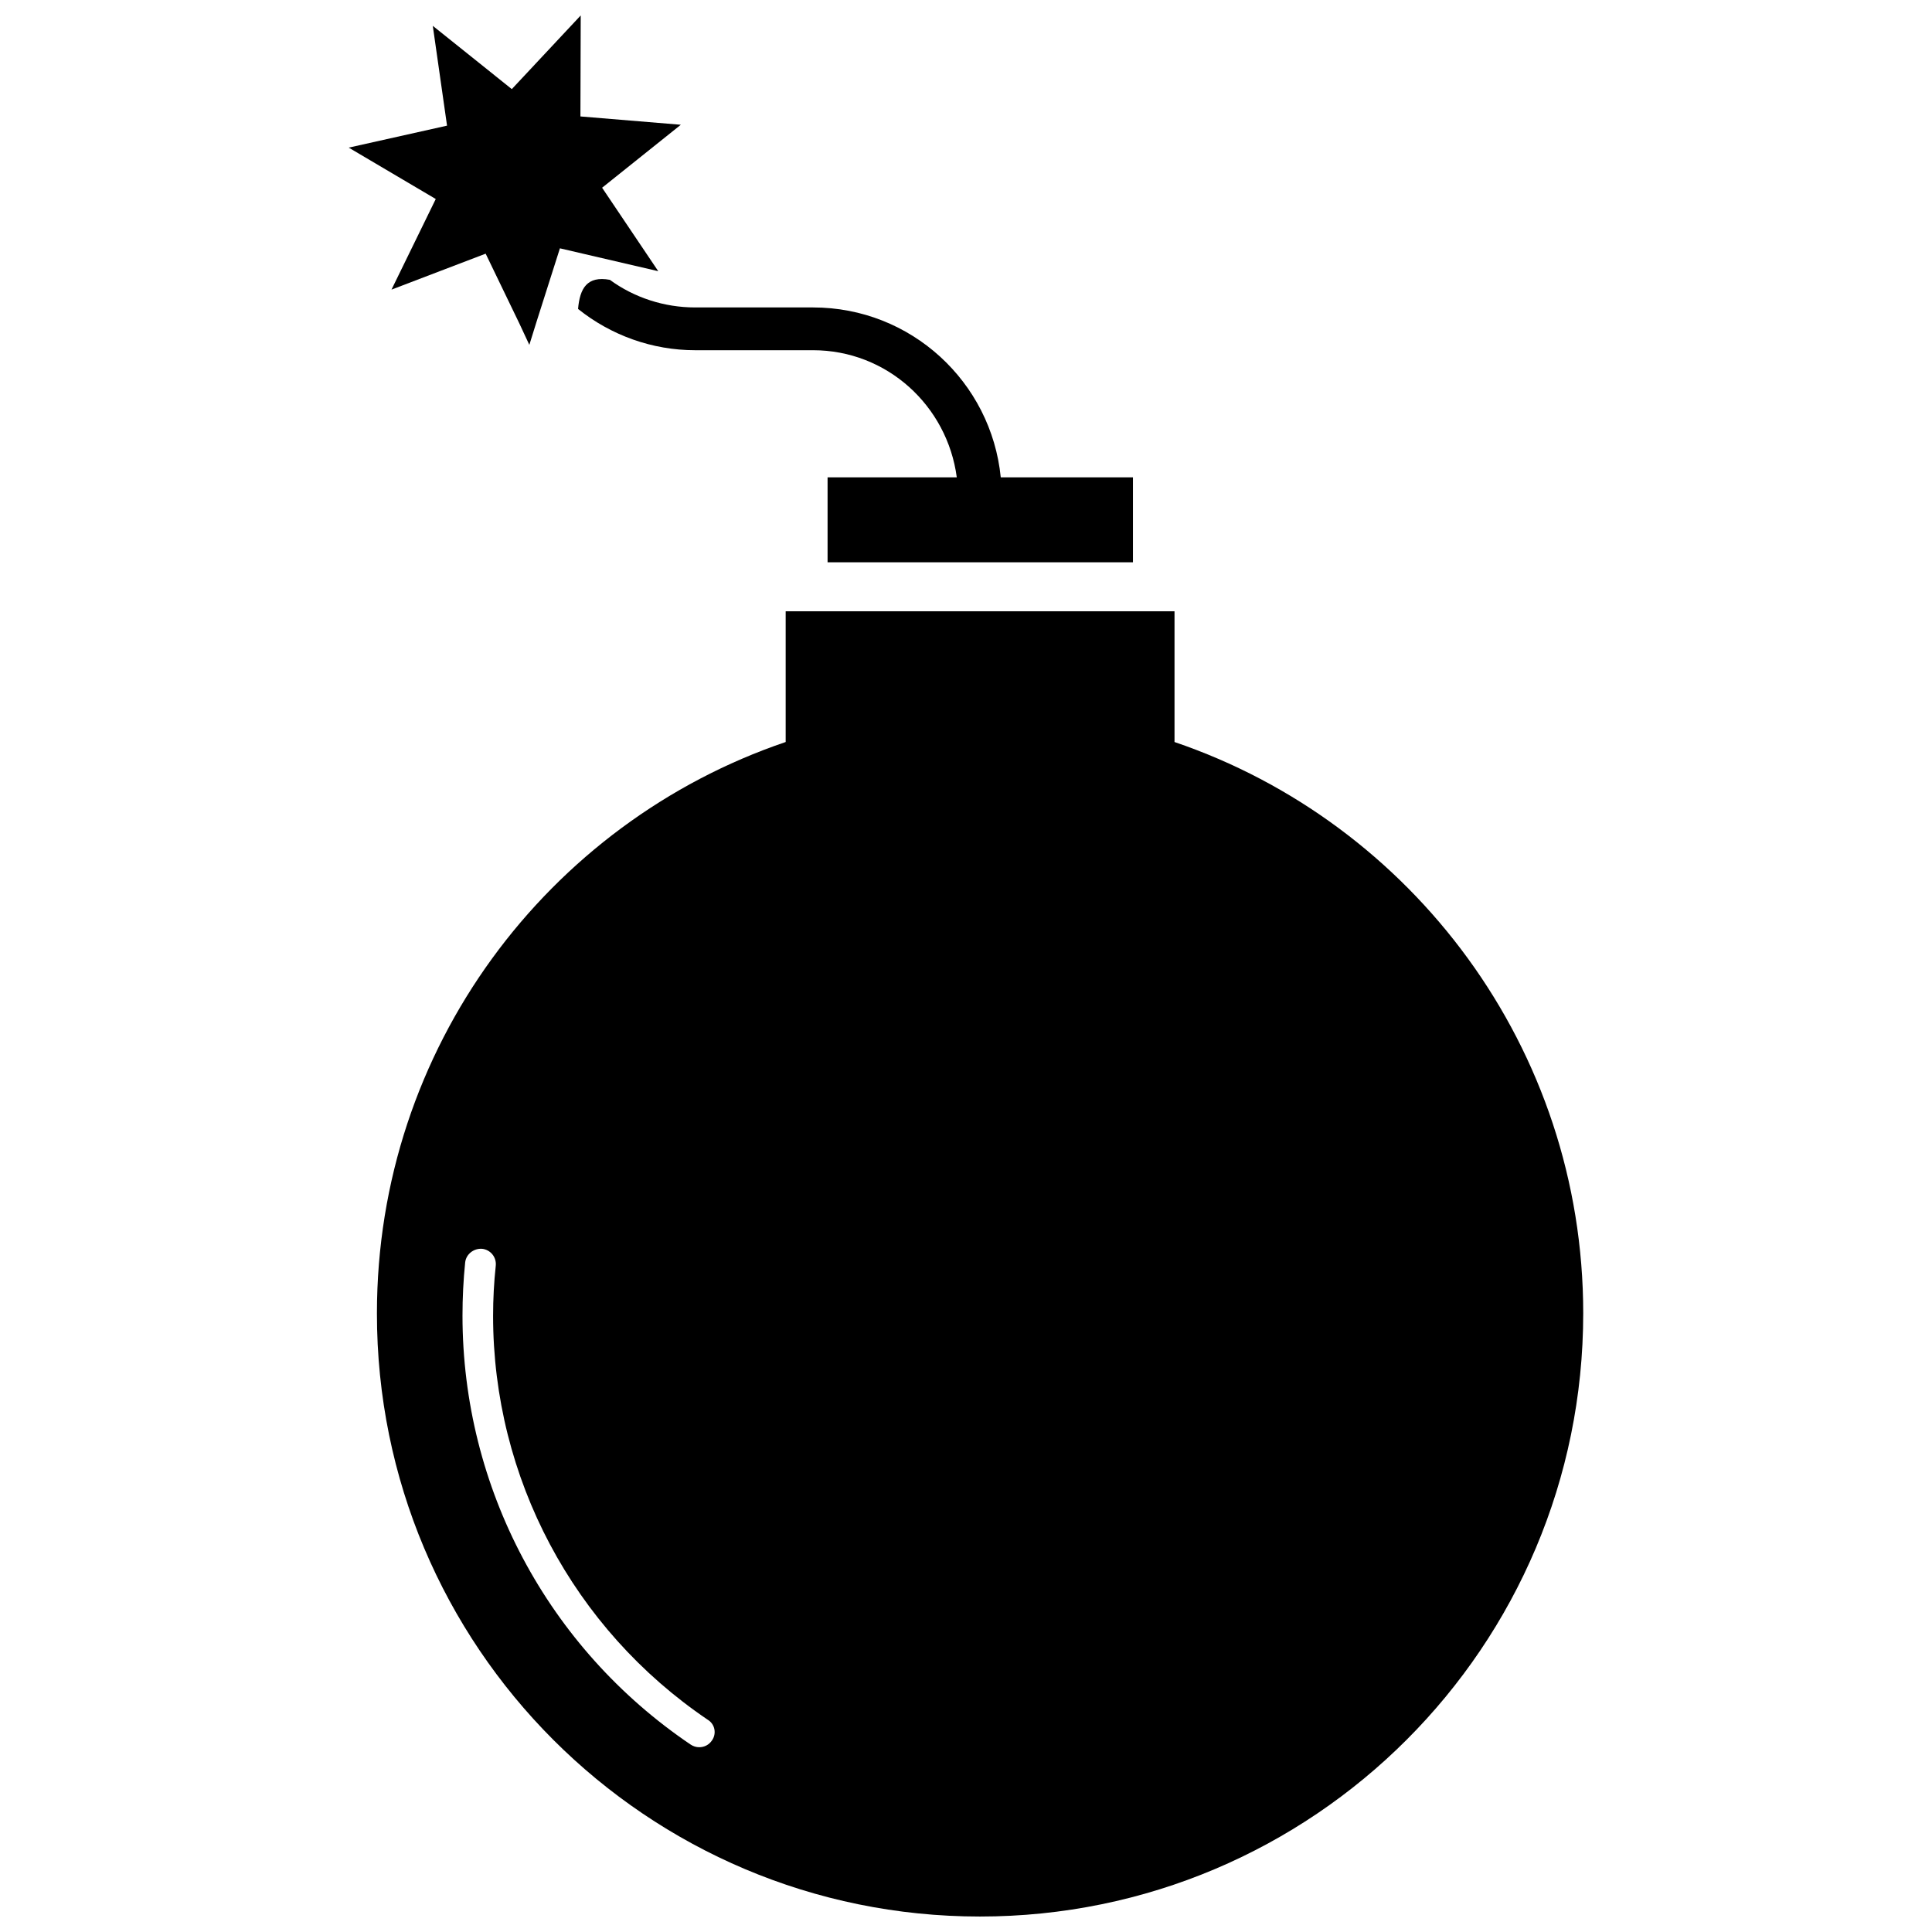 <?xml version="1.0" encoding="UTF-8"?>
<!-- Uploaded to: ICON Repo, www.svgrepo.com, Generator: ICON Repo Mixer Tools -->
<svg width="800px" height="800px" version="1.1" viewBox="144 144 512 512" xmlns="http://www.w3.org/2000/svg">
 <defs>
  <clipPath id="b">
   <path d="m236 148.09h89v87.906h-89z"/>
  </clipPath>
  <clipPath id="a">
   <path d="m243 306h321v345.9h-321z"/>
  </clipPath>
 </defs>
 <path d="m297.19 225.87c8.738 7.008 19.68 10.941 31.016 10.941h31.25c19.602 0 35.582 14.719 38.102 33.691h-34.242v22.516h80.926v-22.516h-35.031c-2.519-25.27-23.773-45.027-49.75-45.027h-31.25c-8.188 0-16.137-2.598-22.594-7.32-6.066-1.105-7.953 2.281-8.426 7.715z"/>
 <g clip-path="url(#b)">
  <path d="m259.48 196.74-11.73 24.012 24.953-9.527 8.895 18.422 2.68 5.746 1.965-6.297 6.141-19.289 26.059 6.062-14.879-22.121 20.859-16.688-26.605-2.203 0.078-26.766-18.262 19.523-20.941-16.77 3.777 26.453-26.055 5.824z"/>
 </g>
 <g clip-path="url(#a)">
  <path d="m455.26 340.64v-34.637h-103.05v34.637c-63.055 21.41-108.32 81.16-108.32 151.38-0.078 88.324 71.48 159.88 159.8 159.88s159.88-71.559 159.88-159.88c0-70.219-45.344-129.97-108.32-151.38zm-122.57 264.58c-0.789 1.18-2.047 1.812-3.387 1.812-0.789 0-1.574-0.234-2.281-0.707-37.863-25.586-60.457-68.094-60.457-113.67 0-4.723 0.234-9.445 0.707-14.09 0.234-2.203 2.281-3.777 4.488-3.621 2.203 0.234 3.856 2.203 3.621 4.488-0.473 4.41-0.707 8.816-0.707 13.305 0 42.902 21.254 82.891 56.836 106.98 1.969 1.172 2.441 3.691 1.18 5.504z"/>
 </g>
</svg>